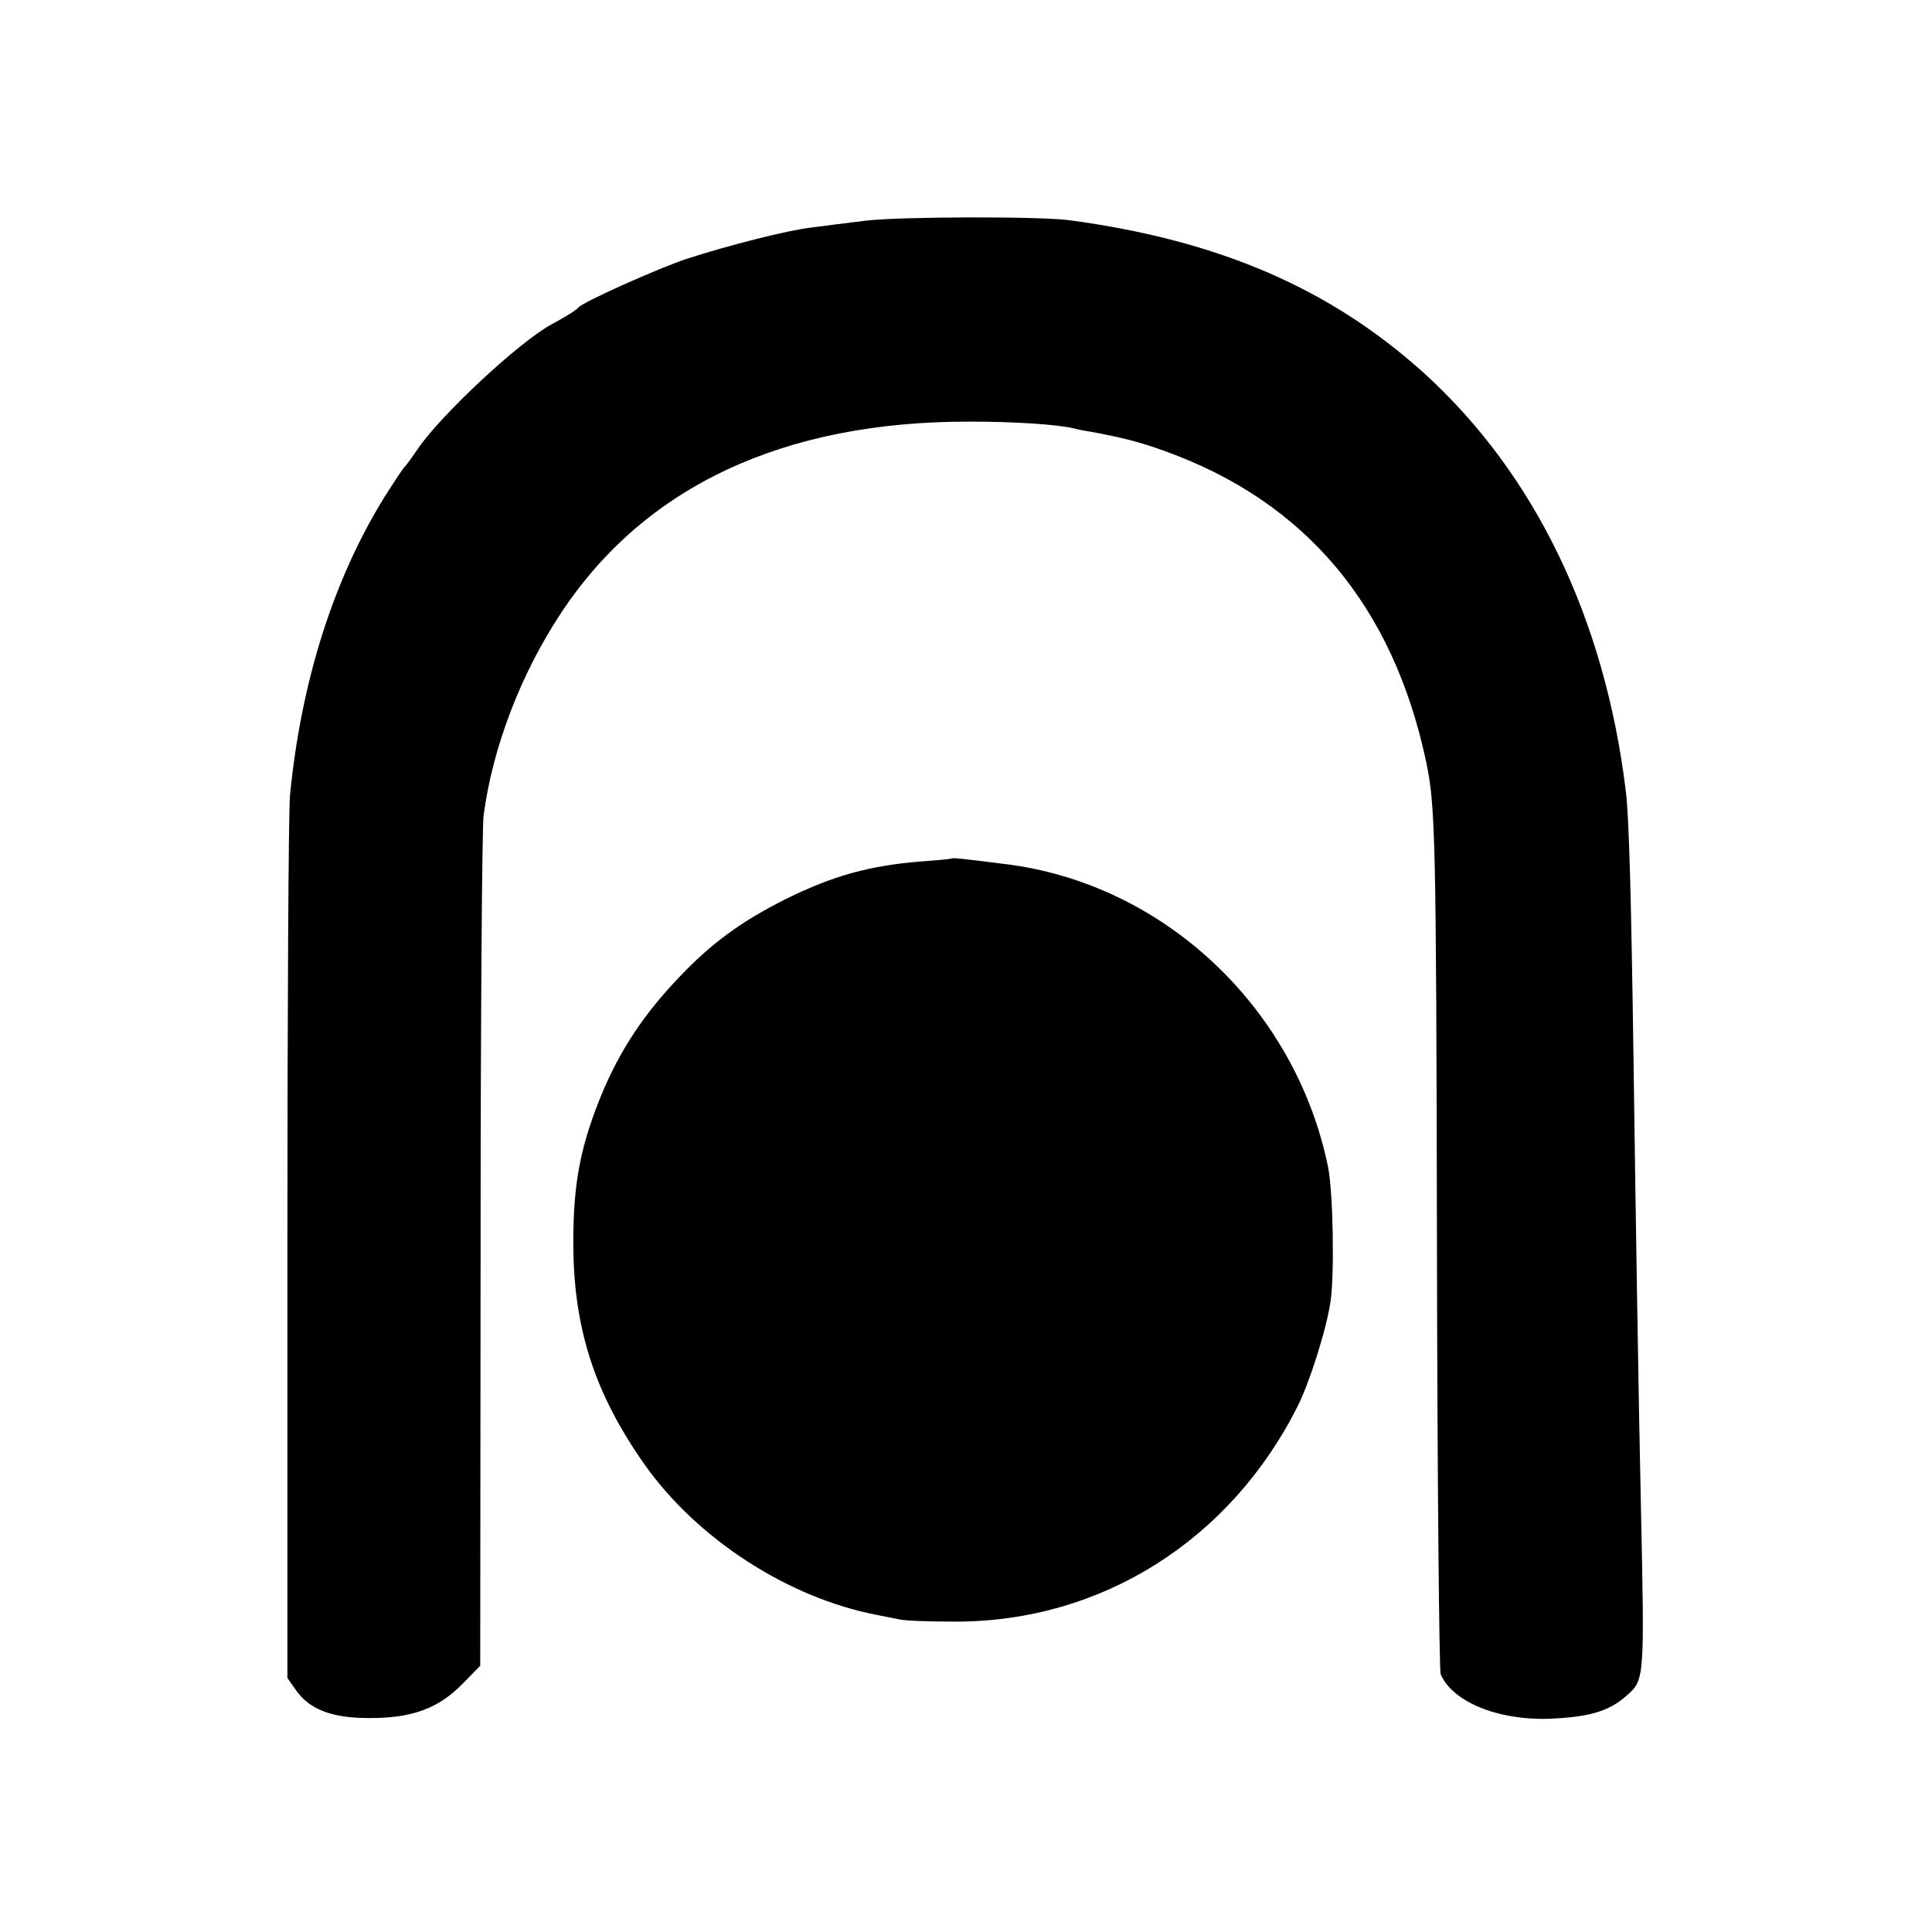 <?xml version="1.0" standalone="no"?>
<!DOCTYPE svg PUBLIC "-//W3C//DTD SVG 20010904//EN"
 "http://www.w3.org/TR/2001/REC-SVG-20010904/DTD/svg10.dtd">
<svg version="1.0" xmlns="http://www.w3.org/2000/svg"
 width="521pt" height="521pt" viewBox="0 0 521 521"
 preserveAspectRatio="xMidYMid meet">
<g transform="translate(0,521) scale(0.1,-0.1)"
fill="#000000" stroke="none">
<path d="M2335 4615 c-55 -7 -122 -15 -150 -19 -61 -7 -222 -48 -330 -83 -72
-23 -283 -117 -295 -132 -6 -7 -32 -24 -75 -47 -88 -49 -296 -243 -358 -334
-17 -25 -33 -47 -37 -50 -3 -3 -27 -39 -53 -80 -138 -223 -225 -498 -255 -805
-4 -38 -7 -590 -7 -1225 l0 -1155 24 -34 c37 -52 99 -75 201 -74 113 0 184 27
248 93 l47 48 1 1119 c0 615 4 1143 8 1173 24 184 101 385 211 550 226 340
600 514 1100 513 120 0 231 -7 280 -18 11 -3 31 -7 45 -9 87 -16 134 -28 200
-52 380 -136 617 -418 706 -839 25 -118 27 -210 29 -1295 1 -630 6 -1154 10
-1165 32 -74 153 -124 290 -120 109 4 164 20 211 62 49 43 49 42 39 513 -6
264 -15 840 -20 1210 -6 423 -12 654 -21 719 -57 465 -246 854 -543 1124 -253
229 -554 359 -956 413 -79 11 -459 10 -550 -1z"/>
<path d="M2567 2895 c-1 -1 -38 -5 -82 -8 -140 -11 -240 -39 -367 -102 -120
-60 -203 -121 -291 -215 -92 -97 -152 -189 -200 -300 -61 -146 -81 -247 -81
-410 0 -231 57 -407 192 -599 142 -201 387 -360 627 -406 17 -3 44 -9 60 -12
17 -4 86 -6 155 -6 391 1 737 219 919 580 33 66 78 208 89 283 11 72 7 299 -7
365 -89 430 -445 763 -871 815 -119 15 -140 17 -143 15z"/>
</g>
</svg>
